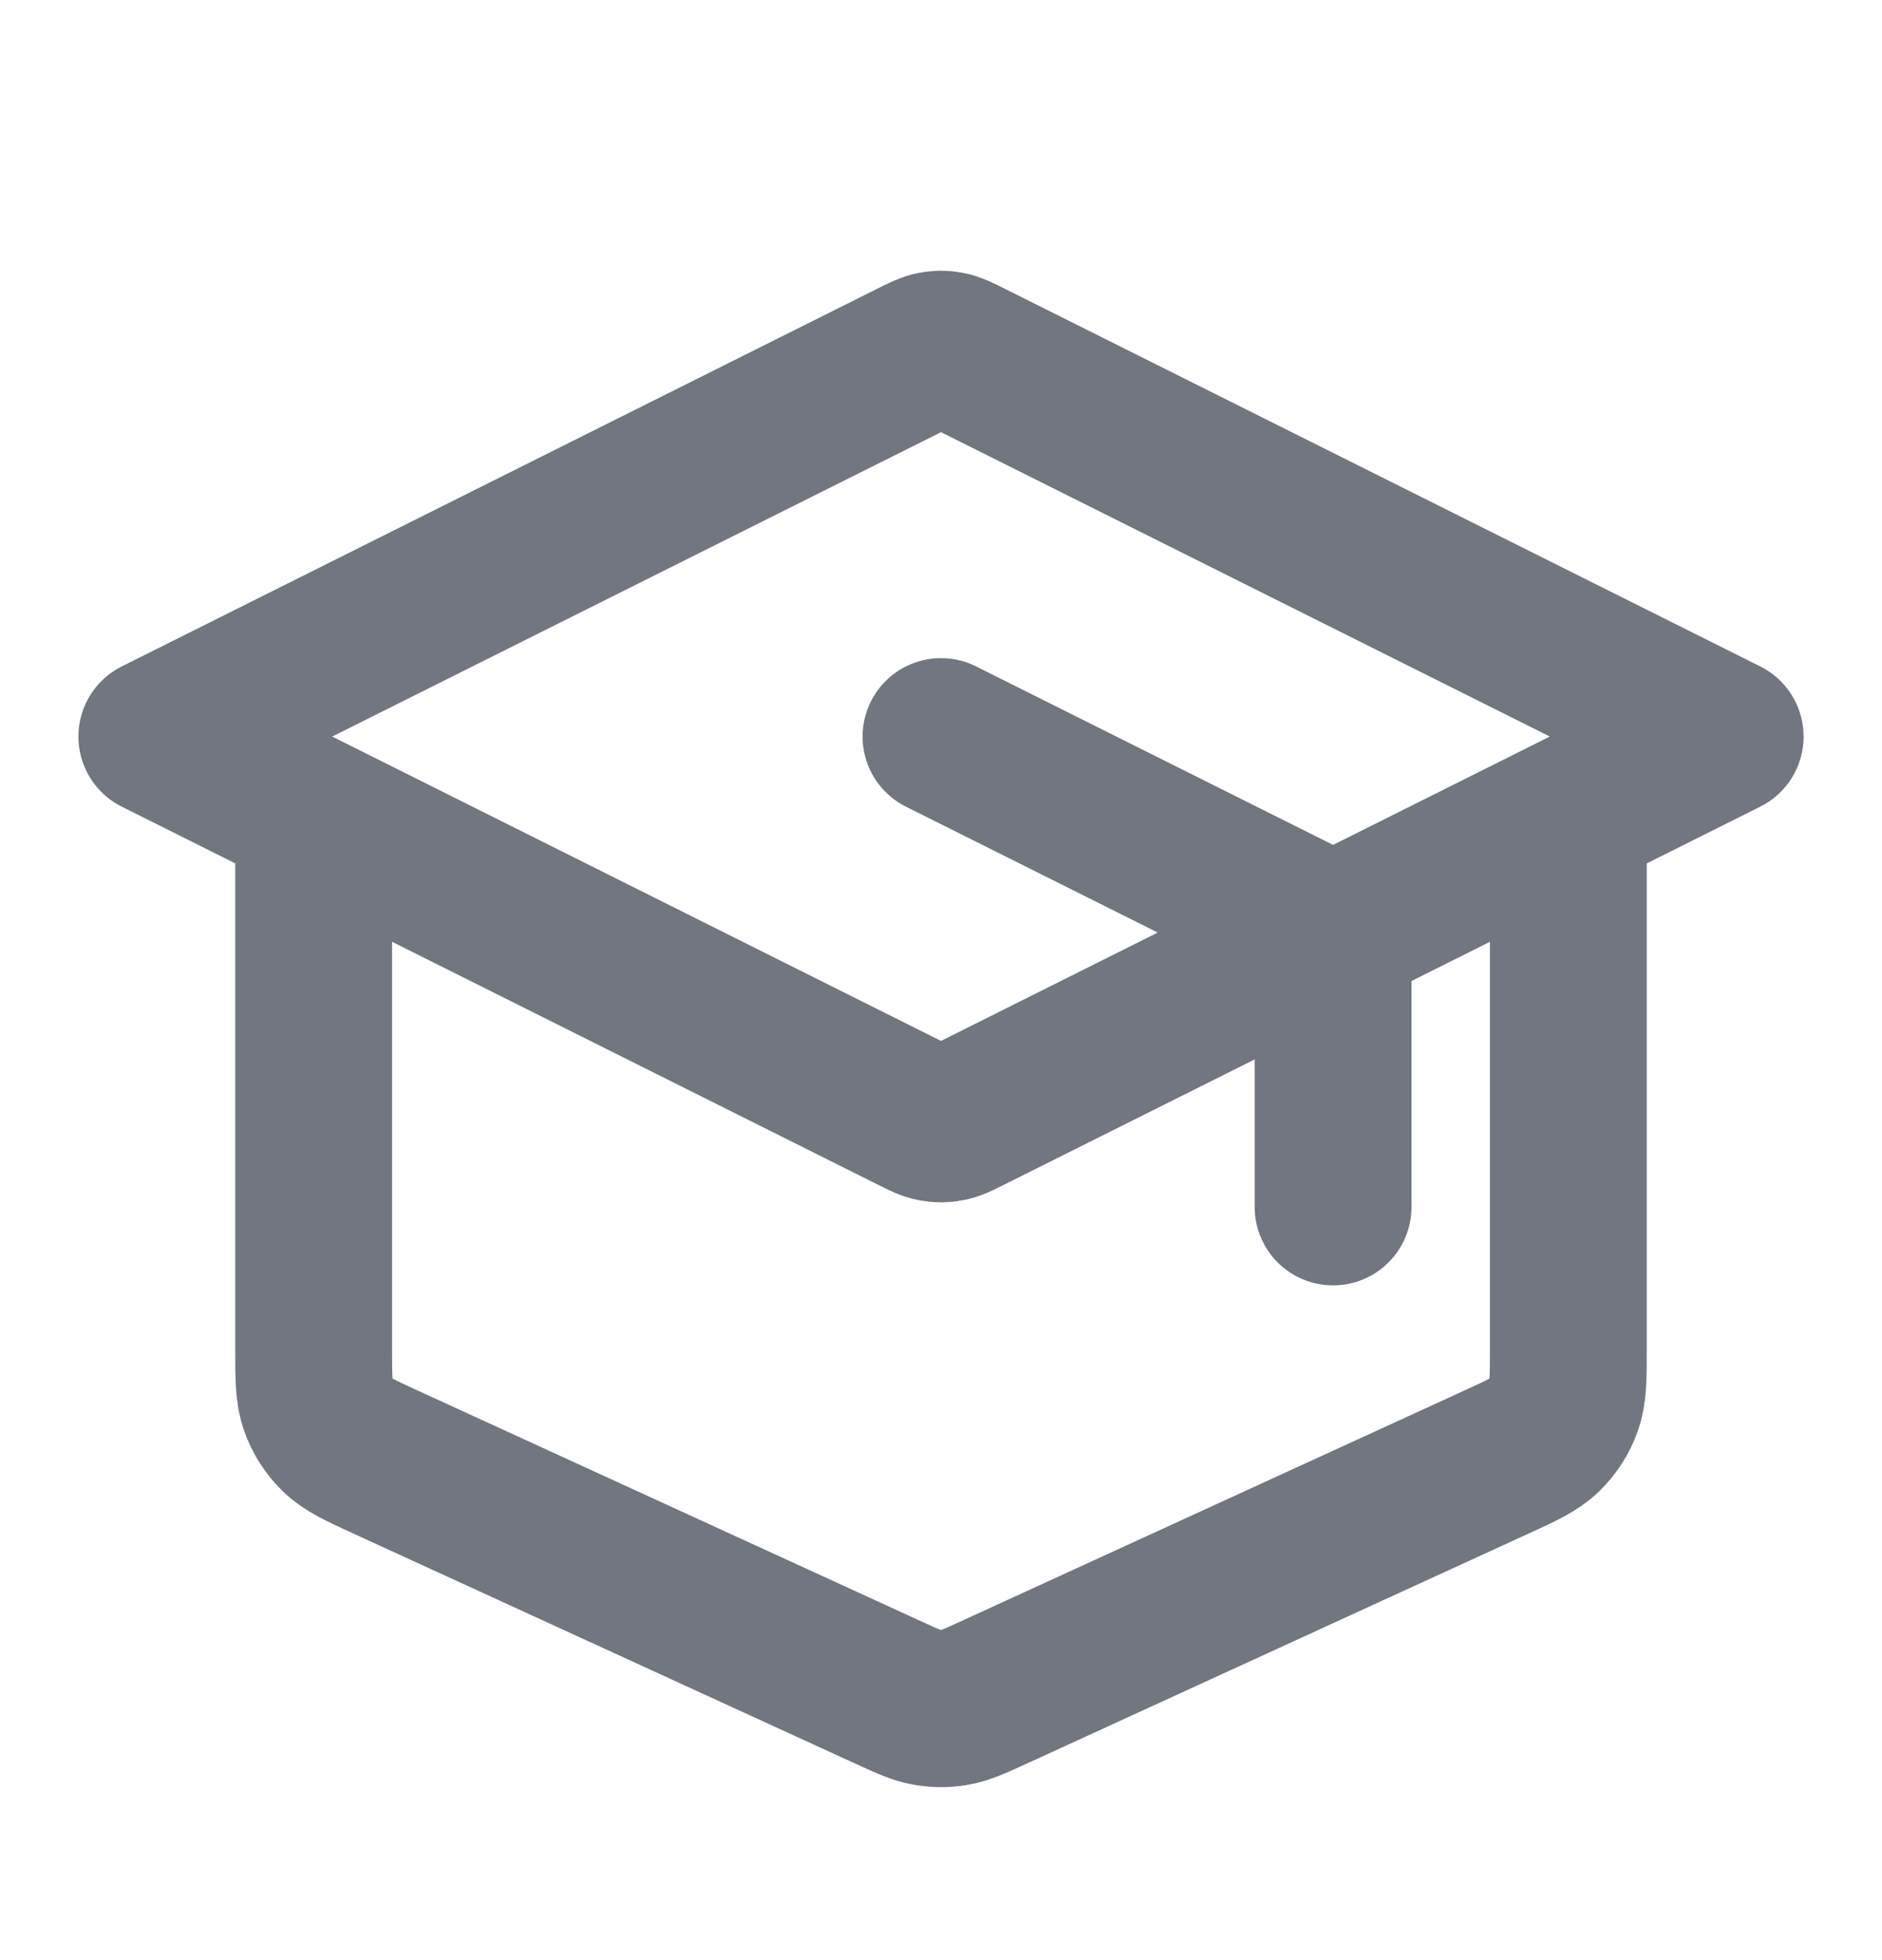 <svg width="24" height="25" viewBox="0 0 24 25" fill="none" xmlns="http://www.w3.org/2000/svg">
<path d="M17 15.394V12.389C17 12.209 17 12.119 16.973 12.04C16.948 11.97 16.909 11.906 16.857 11.853C16.799 11.793 16.718 11.753 16.558 11.673L12 9.394M4 10.394V17.201C4 17.573 4 17.759 4.058 17.921C4.109 18.065 4.193 18.196 4.302 18.302C4.426 18.423 4.595 18.5 4.933 18.655L11.333 21.589C11.579 21.701 11.701 21.757 11.829 21.779C11.942 21.799 12.058 21.799 12.171 21.779C12.299 21.757 12.421 21.701 12.667 21.589L19.067 18.655C19.405 18.5 19.574 18.423 19.698 18.302C19.807 18.196 19.891 18.065 19.942 17.921C20 17.759 20 17.573 20 17.201V10.394M2 9.394L11.642 4.573C11.773 4.507 11.839 4.475 11.908 4.462C11.969 4.45 12.031 4.45 12.092 4.462C12.161 4.475 12.227 4.507 12.358 4.573L22 9.394L12.358 14.215C12.227 14.281 12.161 14.314 12.092 14.326C12.031 14.338 11.969 14.338 11.908 14.326C11.839 14.314 11.773 14.281 11.642 14.215L2 9.394Z" stroke="#717680" stroke-width="2" stroke-linecap="round" stroke-linejoin="round"/>
</svg>
